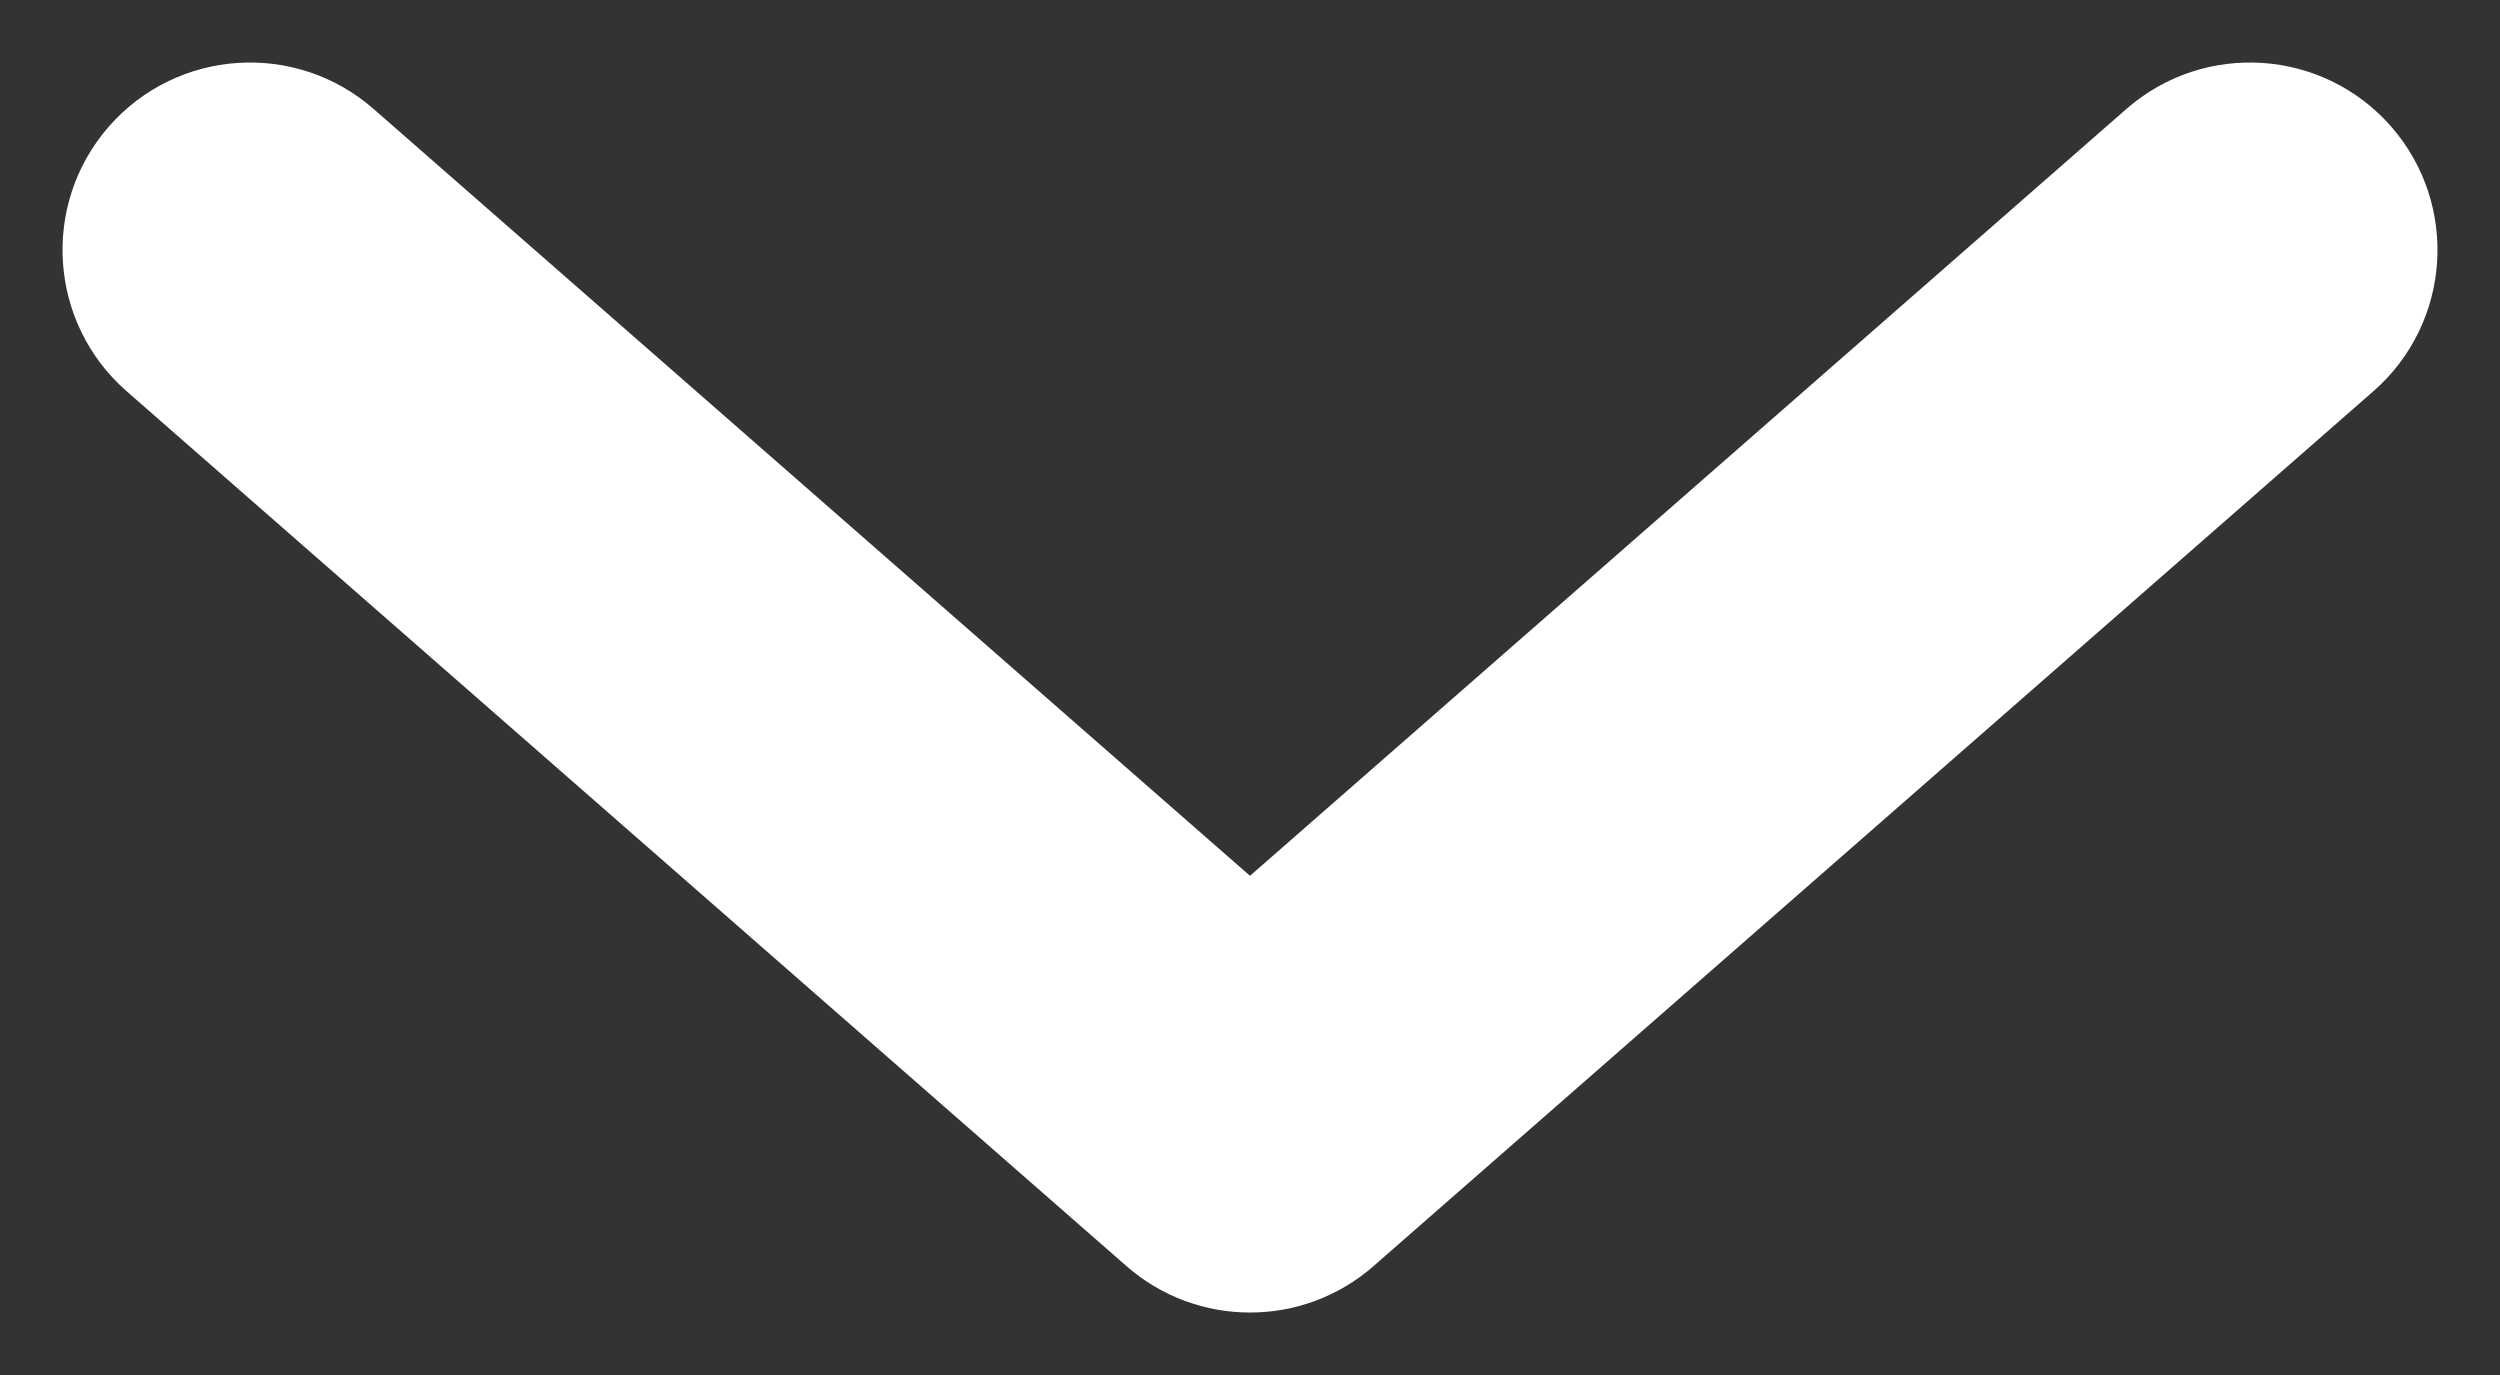 <svg width="20" height="11" viewBox="0 0 20 11" fill="none" xmlns="http://www.w3.org/2000/svg">
<rect x="0" y="0" width="20" height="11" fill="#333333" stroke="none"/>
<path d="M18.988 3.129C19.611 2.583 19.674 1.636 19.129 1.012C18.583 0.389 17.636 0.326 17.012 0.871L18.988 3.129ZM10 9L9.012 10.129C9.578 10.624 10.422 10.624 10.988 10.129L10 9ZM2.988 0.871C2.364 0.326 1.417 0.389 0.871 1.012C0.326 1.636 0.389 2.583 1.012 3.129L2.988 0.871ZM17.012 0.871L9.012 7.871L10.988 10.129L18.988 3.129L17.012 0.871ZM10.988 7.871L2.988 0.871L1.012 3.129L9.012 10.129L10.988 7.871Z" fill="white"/>
</svg>
